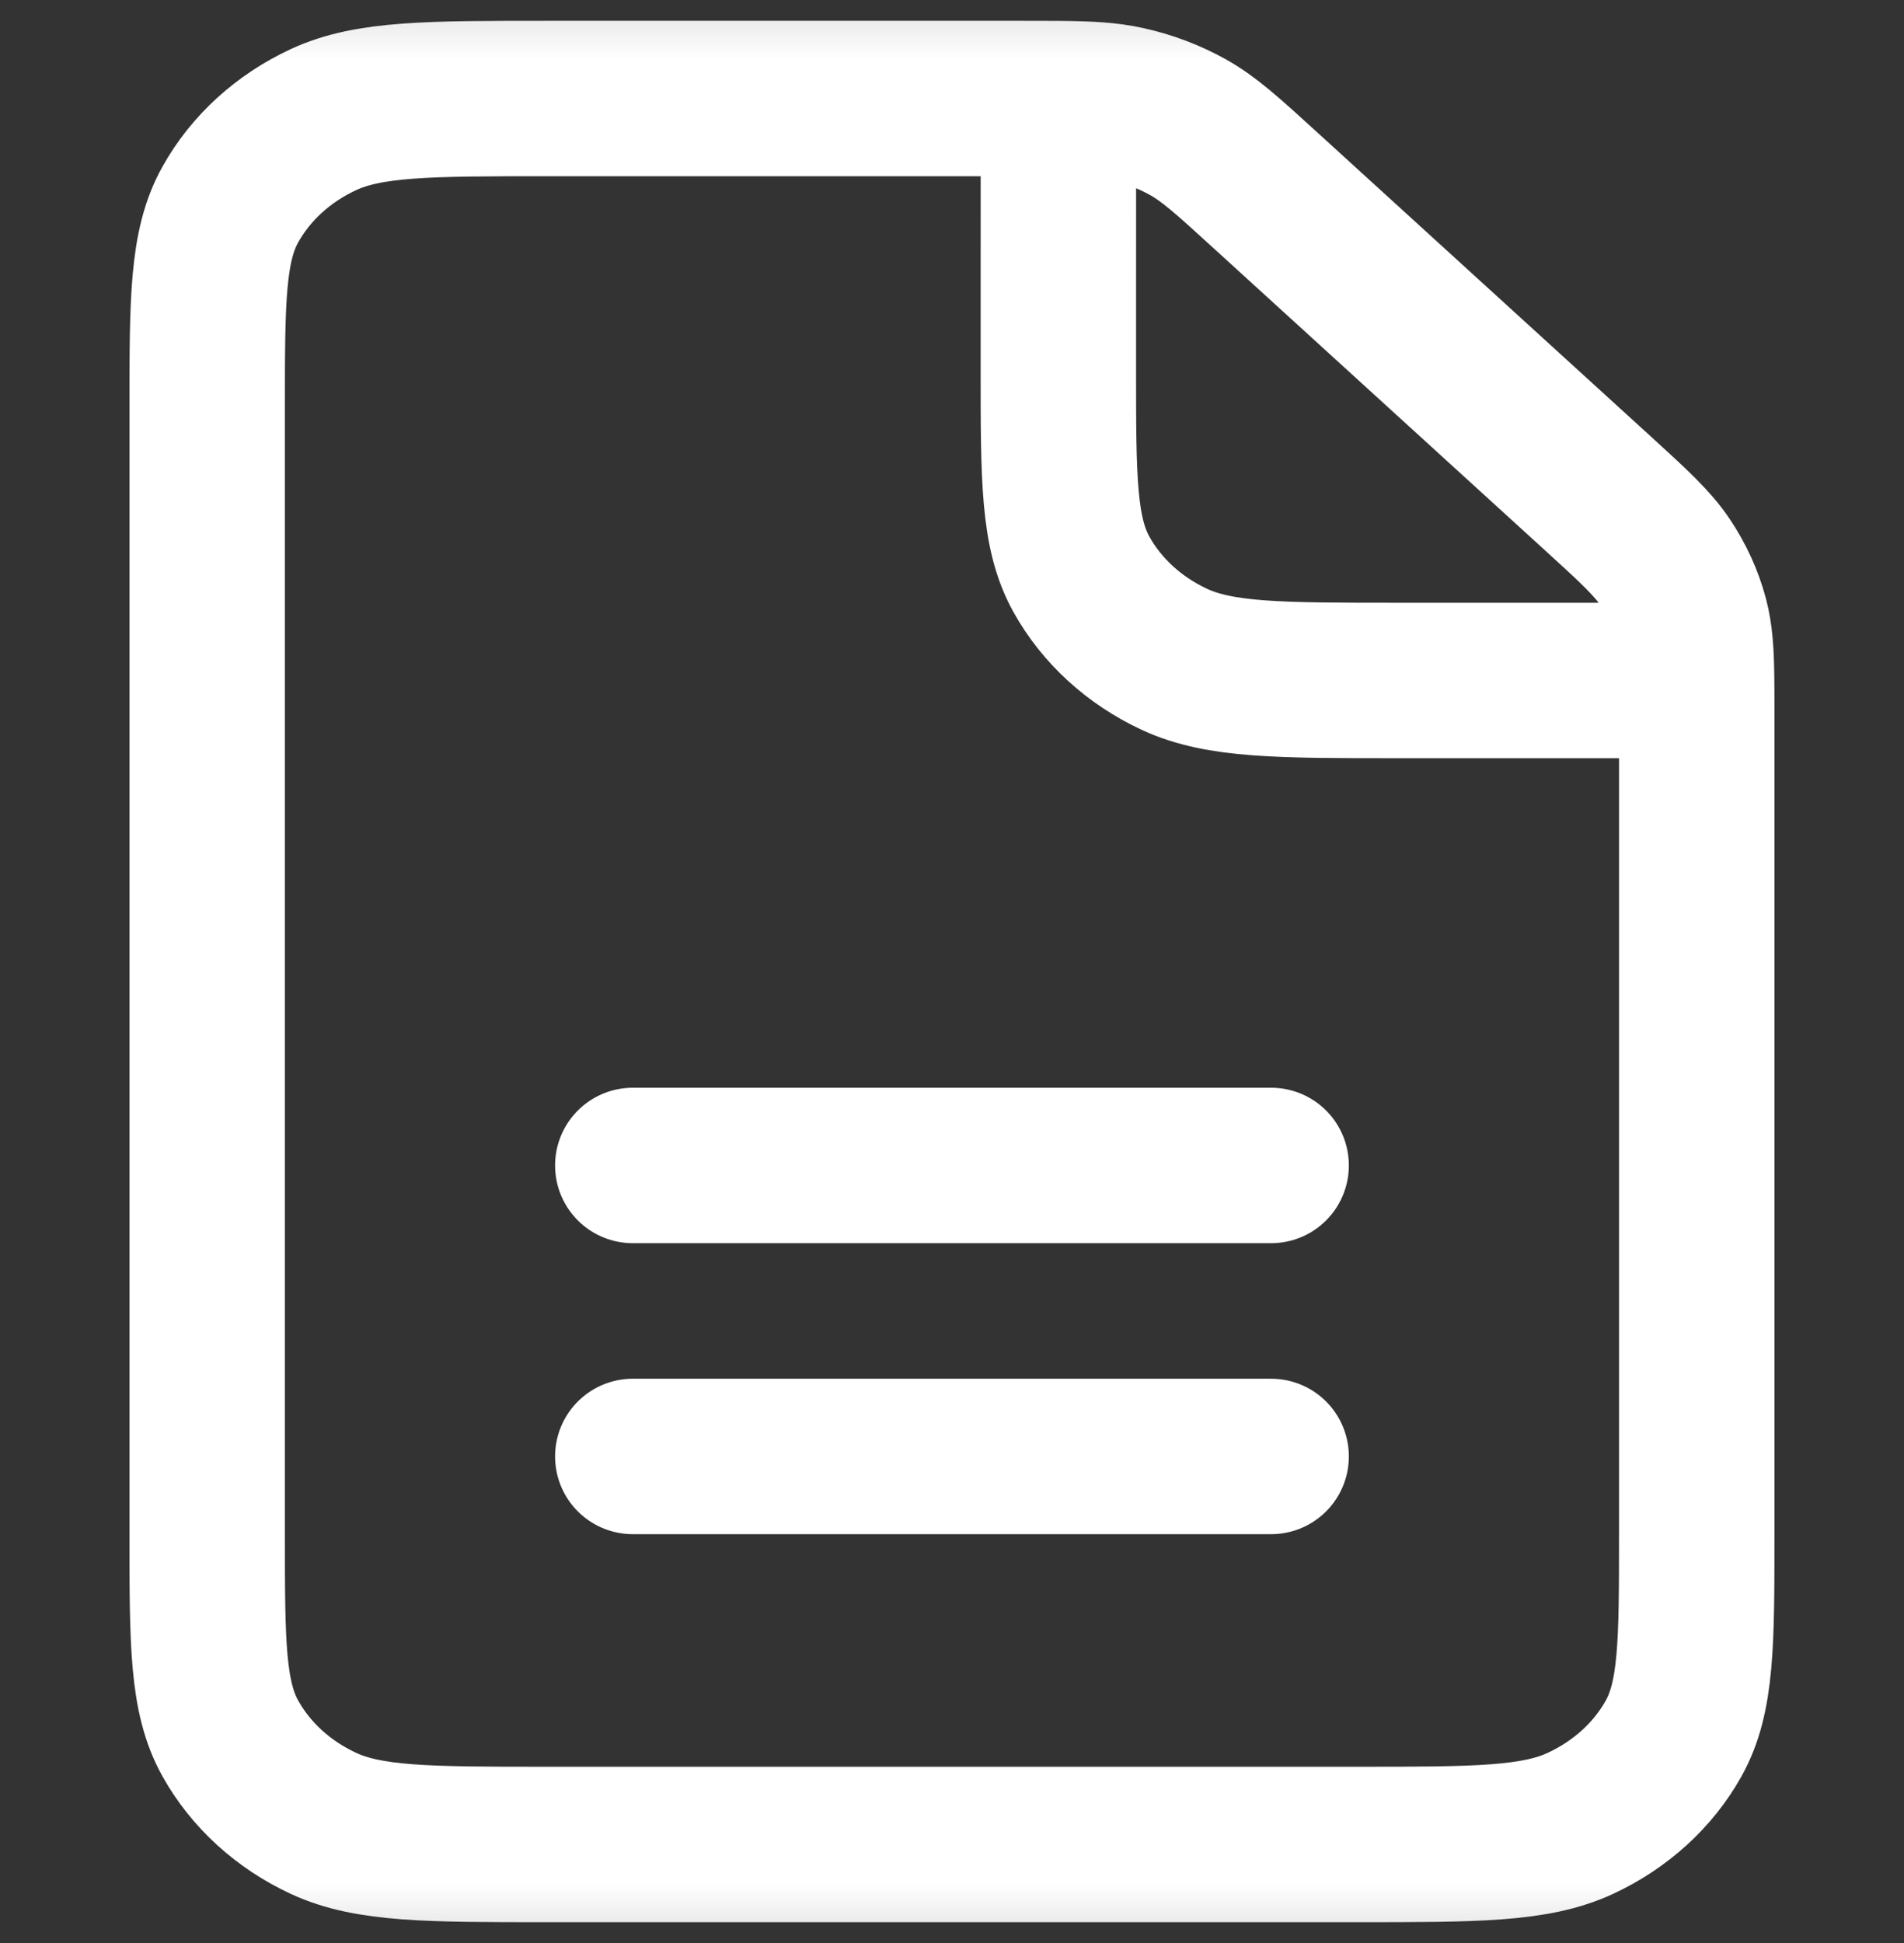 <svg width="49" height="50" viewBox="0 0 49 50" fill="none" xmlns="http://www.w3.org/2000/svg">
<rect x="0" y="0" width="49" height="50" fill="#333333" stroke="none"/>
<mask id="mask0_15_3158" style="mask-type:alpha" maskUnits="userSpaceOnUse" x="0" y="0" width="49" height="50">
<rect x="0.369" y="0.369" width="48.262" height="49.262" fill="#D9D9D9" stroke="#1D4A82" stroke-width="0.738"/>
</mask>
<g mask="url(#mask0_15_3158)">
<path d="M16.285 37.479H32.713M16.285 29.991H32.713M27.238 2.537C26.977 2.535 26.682 2.535 26.346 2.535H14.095C11.028 2.535 9.493 2.535 8.322 3.079C7.291 3.558 6.454 4.321 5.929 5.26C5.332 6.328 5.332 7.727 5.332 10.523V39.477C5.332 42.273 5.332 43.67 5.929 44.738C6.454 45.677 7.291 46.441 8.322 46.92C9.492 47.464 11.025 47.464 14.086 47.464L34.912 47.464C37.973 47.464 39.504 47.464 40.674 46.92C41.705 46.441 42.545 45.677 43.07 44.738C43.666 43.671 43.666 42.276 43.666 39.485V18.324C43.666 18.018 43.666 17.75 43.663 17.511M27.238 2.537C28.02 2.544 28.512 2.57 28.985 2.674C29.543 2.796 30.079 2.998 30.569 3.271C31.121 3.58 31.596 4.012 32.542 4.875L41.1 12.676C42.047 13.54 42.518 13.97 42.857 14.474C43.157 14.921 43.379 15.408 43.514 15.917C43.627 16.348 43.656 16.799 43.663 17.511M27.238 2.537L27.237 9.525C27.237 12.32 27.237 13.718 27.834 14.786C28.359 15.725 29.196 16.489 30.227 16.968C31.397 17.511 32.93 17.511 35.991 17.511H43.663" stroke="white" stroke-width="4" stroke-linecap="round" stroke-linejoin="round"/>
</g>
</svg>
